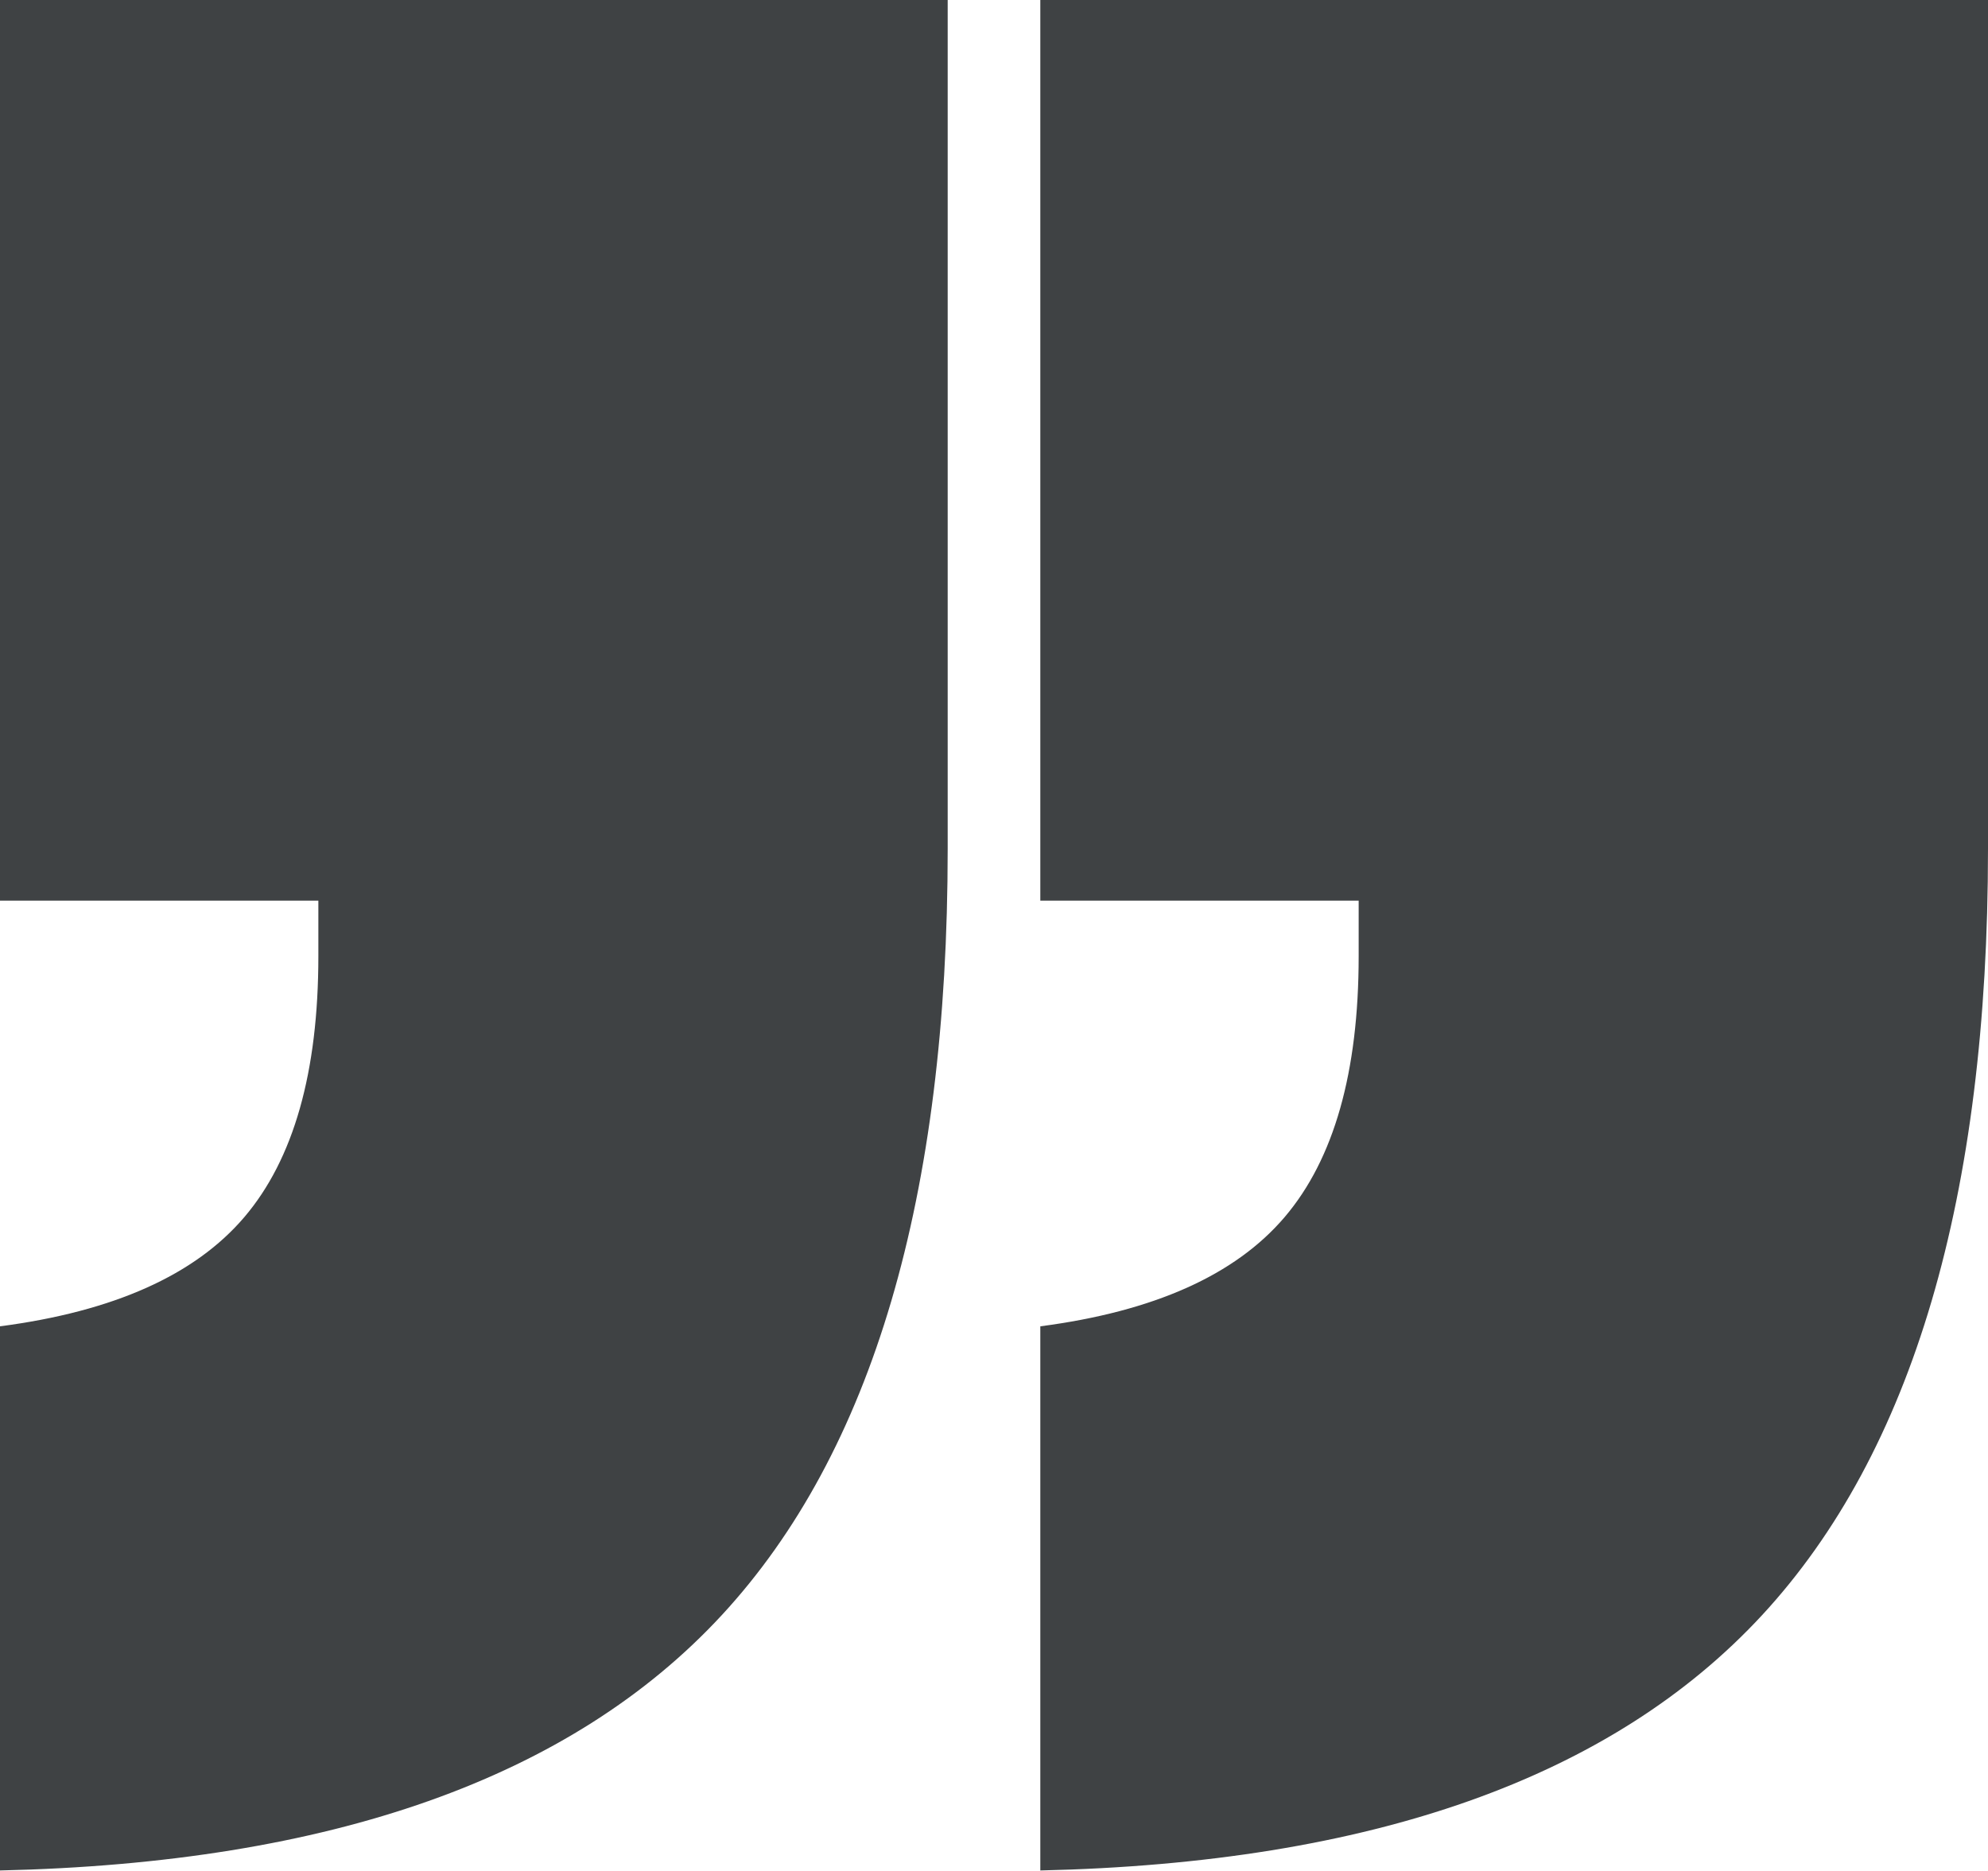 <?xml version="1.0" encoding="UTF-8" standalone="no"?><svg xmlns="http://www.w3.org/2000/svg" xmlns:xlink="http://www.w3.org/1999/xlink" fill="#000000" height="442.3" preserveAspectRatio="xMidYMid meet" version="1" viewBox="15.0 28.9 470.0 442.3" width="470" zoomAndPan="magnify"><g id="change1_1"><path d="M 485 28.863 L 485 229.578 C 485 311.848 467.195 372.238 431.613 410.746 C 396.02 449.258 339.129 469.387 260.949 471.137 L 260.949 342.484 C 287.777 338.98 307.031 330.379 318.711 316.664 C 330.379 302.961 336.215 282.395 336.215 254.961 L 336.215 241.836 L 260.949 241.836 L 260.949 28.863 Z M 239.051 28.863 L 239.051 229.578 C 239.051 311.848 221.246 372.238 185.664 410.746 C 150.07 449.258 93.18 469.387 15 471.137 L 15 342.484 C 41.832 338.98 61.086 330.379 72.766 316.664 C 84.43 302.961 90.266 282.395 90.266 254.961 L 90.266 241.836 L 15 241.836 L 15 28.863 L 239.051 28.863" fill="#3f4244"/></g></svg>